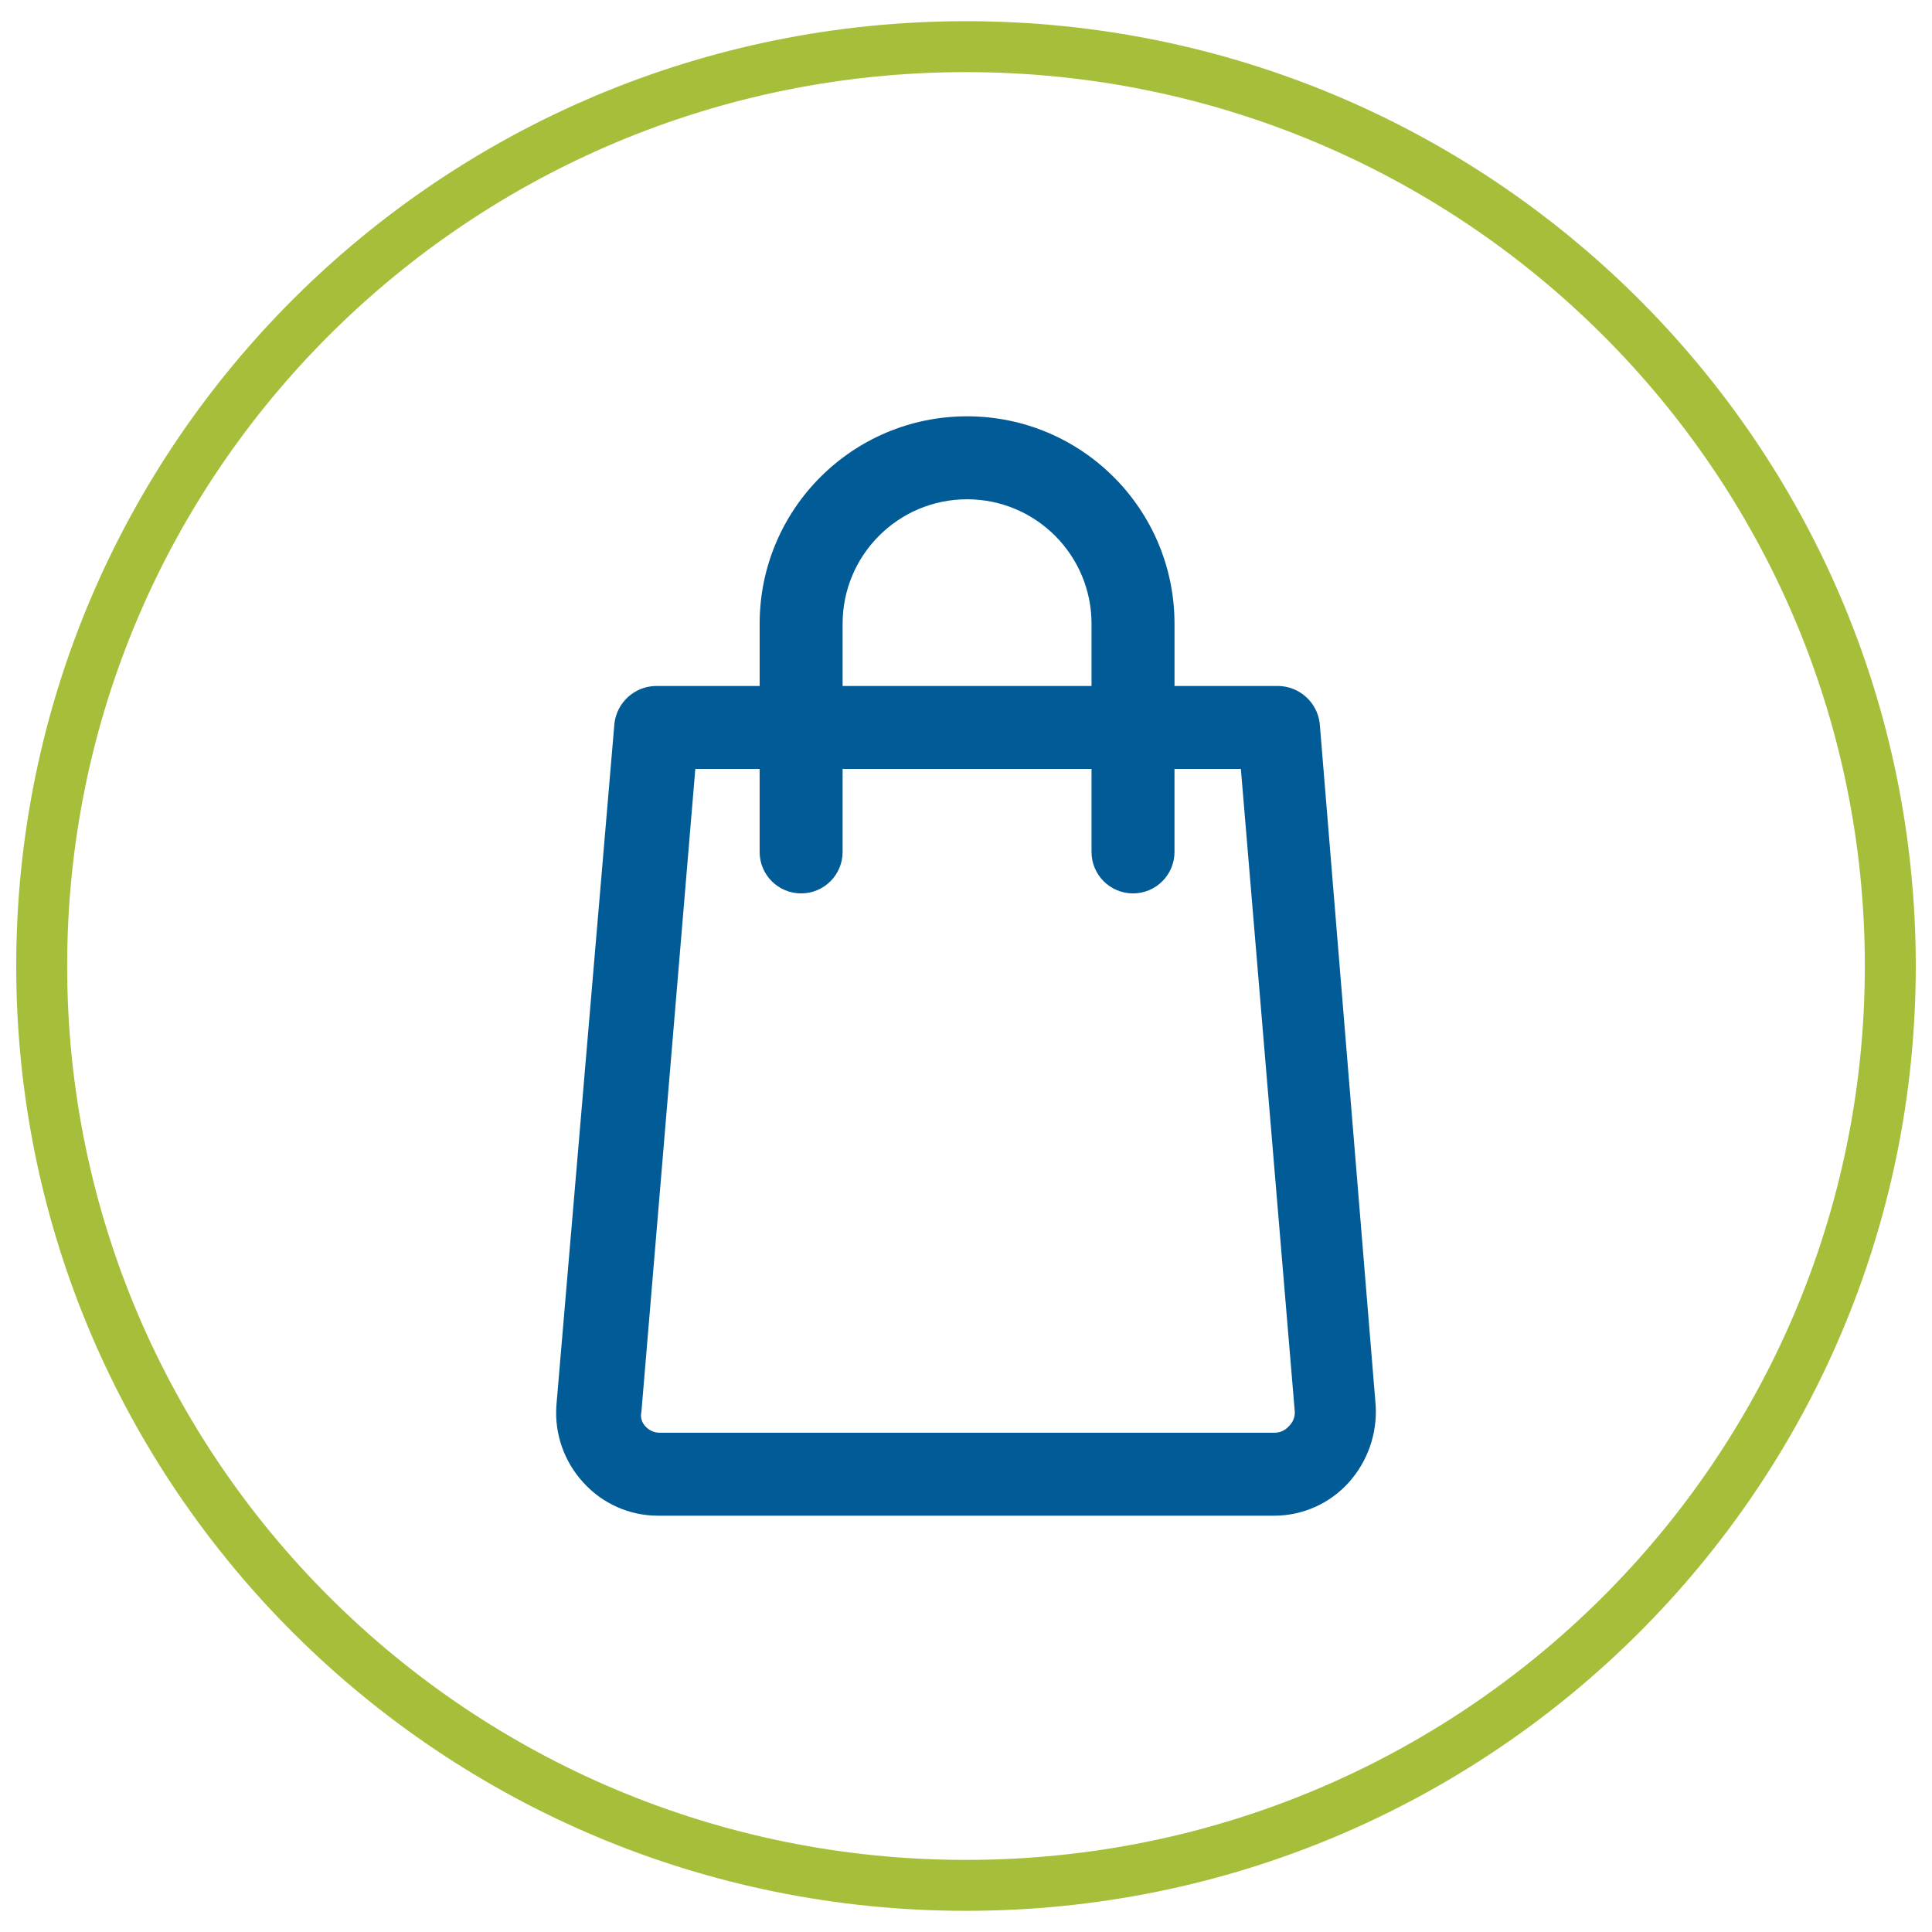 <?xml version="1.0" encoding="utf-8"?>
<!-- Generator: Adobe Illustrator 16.0.0, SVG Export Plug-In . SVG Version: 6.00 Build 0)  -->
<!DOCTYPE svg PUBLIC "-//W3C//DTD SVG 1.1//EN" "http://www.w3.org/Graphics/SVG/1.1/DTD/svg11.dtd">
<svg version="1.1" id="Capa_1" xmlns="http://www.w3.org/2000/svg" xmlns:xlink="http://www.w3.org/1999/xlink" x="0px" y="0px"
	 width="189.666px" height="189.668px" viewBox="-70.377 -72.376 189.666 189.668"
	 enable-background="new -70.377 -72.376 189.666 189.668" xml:space="preserve">
<path fill="none" stroke="#A5BF3B" stroke-width="5" stroke-miterlimit="10" d="M115.196,22.457
	c0,49.842-40.624,90.255-90.74,90.255c-50.111,0-90.74-40.413-90.74-90.255c0-49.844,40.629-90.253,90.74-90.253
	C74.572-67.796,115.196-27.388,115.196,22.457z"/>
<path id="Trazado_88" fill="#005B97" d="M59.18-1.368c-0.251-2.068-1.991-3.634-4.073-3.666H44.925v-6.109
	c0-11.246-9.117-20.363-20.363-20.363c-11.248,0-20.364,9.117-20.364,20.363v6.109H-5.984c-2.084,0.032-3.822,1.598-4.073,3.666
	l-5.701,66.996c-0.189,2.769,0.768,5.493,2.646,7.535c1.872,2.076,4.536,3.26,7.33,3.258h60.48c2.794,0.002,5.459-1.182,7.33-3.258
	c1.85-2.061,2.802-4.772,2.648-7.535L59.18-1.368z M12.343-11.143c0-6.746,5.471-12.218,12.218-12.218
	c6.747,0,12.218,5.472,12.218,12.218v6.109H12.343V-11.143z M56.125,67.665c-0.364,0.4-0.885,0.625-1.426,0.611H-5.576
	c-0.543,0.014-1.062-0.211-1.426-0.611c-0.374-0.371-0.527-0.912-0.408-1.426l5.293-63.126h6.314v8.145
	c0,2.25,1.824,4.072,4.073,4.072s4.073-1.822,4.073-4.072V3.113h24.436v8.145c0,2.25,1.824,4.072,4.073,4.072
	s4.072-1.822,4.072-4.072V3.113h6.517l5.294,63.126C56.749,66.78,56.526,67.301,56.125,67.665z"/>
</svg>
